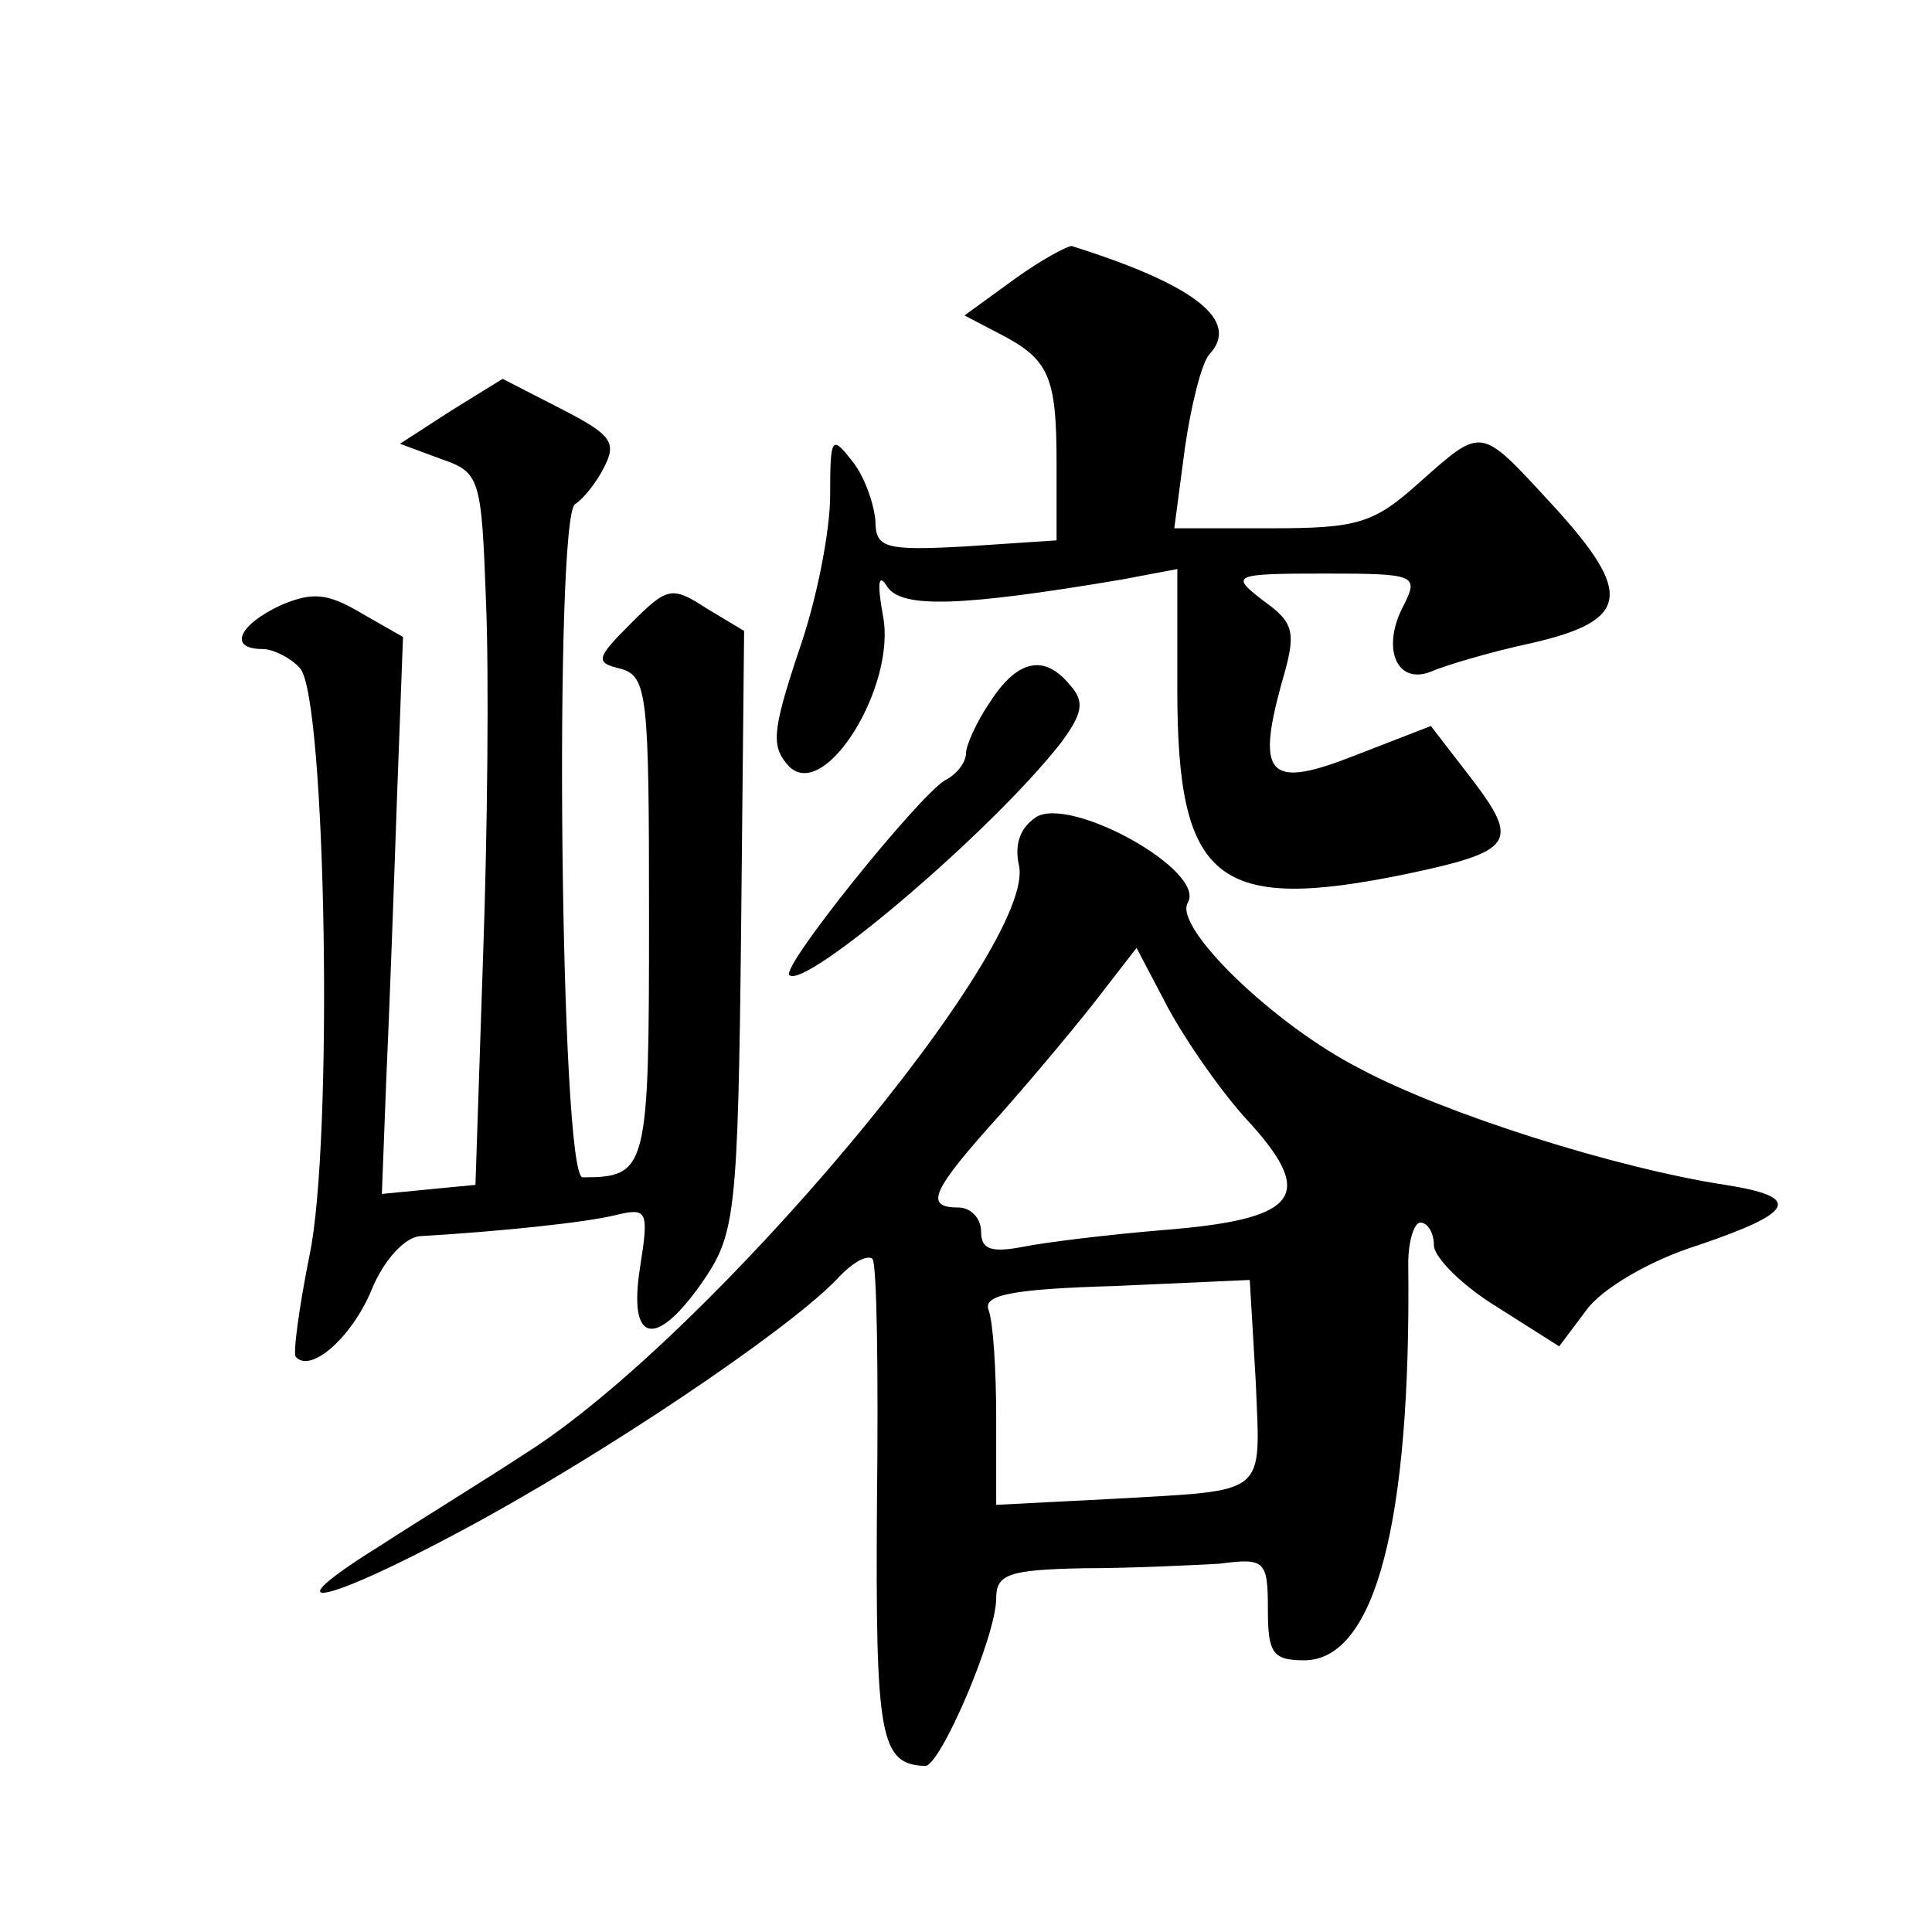<?xml version="1.0" standalone="no"?>
<!DOCTYPE svg PUBLIC "-//W3C//DTD SVG 20010904//EN"
 "http://www.w3.org/TR/2001/REC-SVG-20010904/DTD/svg10.dtd">
<svg version="1.0" xmlns="http://www.w3.org/2000/svg"
 width="128pt" height="128pt" viewBox="0 0 128 128"
 preserveAspectRatio="xMidYMid meet">
<g transform="translate(0,128) scale(0.1,-0.1)"
fill="#0" stroke="none">
<path d="M672 1095 l-33 -24 23 -12 c33 -17 38 -28 38 -86 l0 -51 -60 -4 c-54 -3
-60 -1 -60 17 -1 11 -7 29 -15 39 -14 18 -15 17 -15 -22 0 -24 -9 -70 -21 -104
-18 -54 -18 -63 -6 -76 24 -23 71 54 62 100 -4 22 -3 29 3 19 10 -14 48 -13 155
5 l37 7 0 -80 c0 -127 26 -148 152 -122 71 15 75 21 43 63 l-27 35 -49 -19 c-58
-23 -67 -15 -50 47 10 34 9 40 -12 55 -22 17 -21 18 41 18 60 0 62 -1 52 -21 -15
-28 -5 -53 18 -44 9 4 39 13 67 19 65 15 67 33 14 91 -49 53 -46 53 -89 15 -30
-27 -41 -30 -98 -30 l-64 0 7 53 c4 28 11 56 16 62 21 22 -8 46 -91 72 -3 0 -20
-9 -38 -22z M299 1008 l-34 -22 27 -10 c26 -9 27 -12 30 -95 2 -47 1 -153 -2 -236
l-5 -150 -31 -3 -31 -3 3 78 c2 43 5 126 7 184 l4 107 -28 16 c-22 13 -32 14 -53
5 -28 -13 -35 -29 -12 -29 7 0 19 -6 25 -13 17 -21 22 -314 6 -389 -7 -35 -11 -65
-9 -67 10 -11 37 13 50 44 8 20 22 35 32 36 52 3 110 9 130 14 21 5 22 3 16 -35
-8 -51 11 -54 43 -7 20 30 22 45 24 231 l2 198 -25 15 c-23 15 -26 14 -50 -10 -23
-23 -24 -26 -7 -30 18 -5 19 -17 19 -165 0 -167 -1 -172 -44 -172 -15 0 -19 437
-5 446 5 3 14 14 19 24 9 17 5 22 -28 39 l-39 20 -34 -21z M656 815 c-9 -13 -16
-29 -16 -34 0 -6 -6 -14 -14 -18 -18 -11 -109 -124 -103 -129 10 -10 134 95 180
154 14 19 16 27 6 38 -17 21 -35 17 -53 -11z M687 739 c-11 -7 -15 -18 -12 -32
13 -53 -205 -313 -327 -390 -29 -19 -73 -46 -96 -61 -74 -46 -39 -40 54 10 90 48
214 131 248 166 10 11 20 17 24 14 3 -3 4 -76 3 -163 -1 -154 2 -172 32 -173 10
0 47 86 47 111 0 16 8 19 58 20 31 0 72 2 90 3 30 4 32 2 32 -30 0 -29 3 -34 24
-34 47 0 71 91 69 263 0 15 4 27 8 27 5 0 9 -7 9 -15 0 -8 19 -27 42 -41 l41 -26
18 24 c10 14 42 33 74 43 65 22 69 32 18 40 -72 11 -186 47 -242 77 -57 29 -124
94 -114 110 12 21 -76 70 -100 57z m142 -204 c43 -48 30 -63 -59 -70 -36 -3 -77
-8 -92 -11 -21 -4 -28 -2 -28 10 0 9 -7 16 -15 16 -23 0 -18 11 28 62 23 26 53
62 66 79 l24 31 21 -40 c12 -22 36 -57 55 -77z m3 -171 c3 -76 9 -71 -94 -77 l-78
-4 0 58 c0 31 -2 63 -5 71 -4 10 15 14 84 16 l89 4 4 -68z"/>
</g>
</svg>

